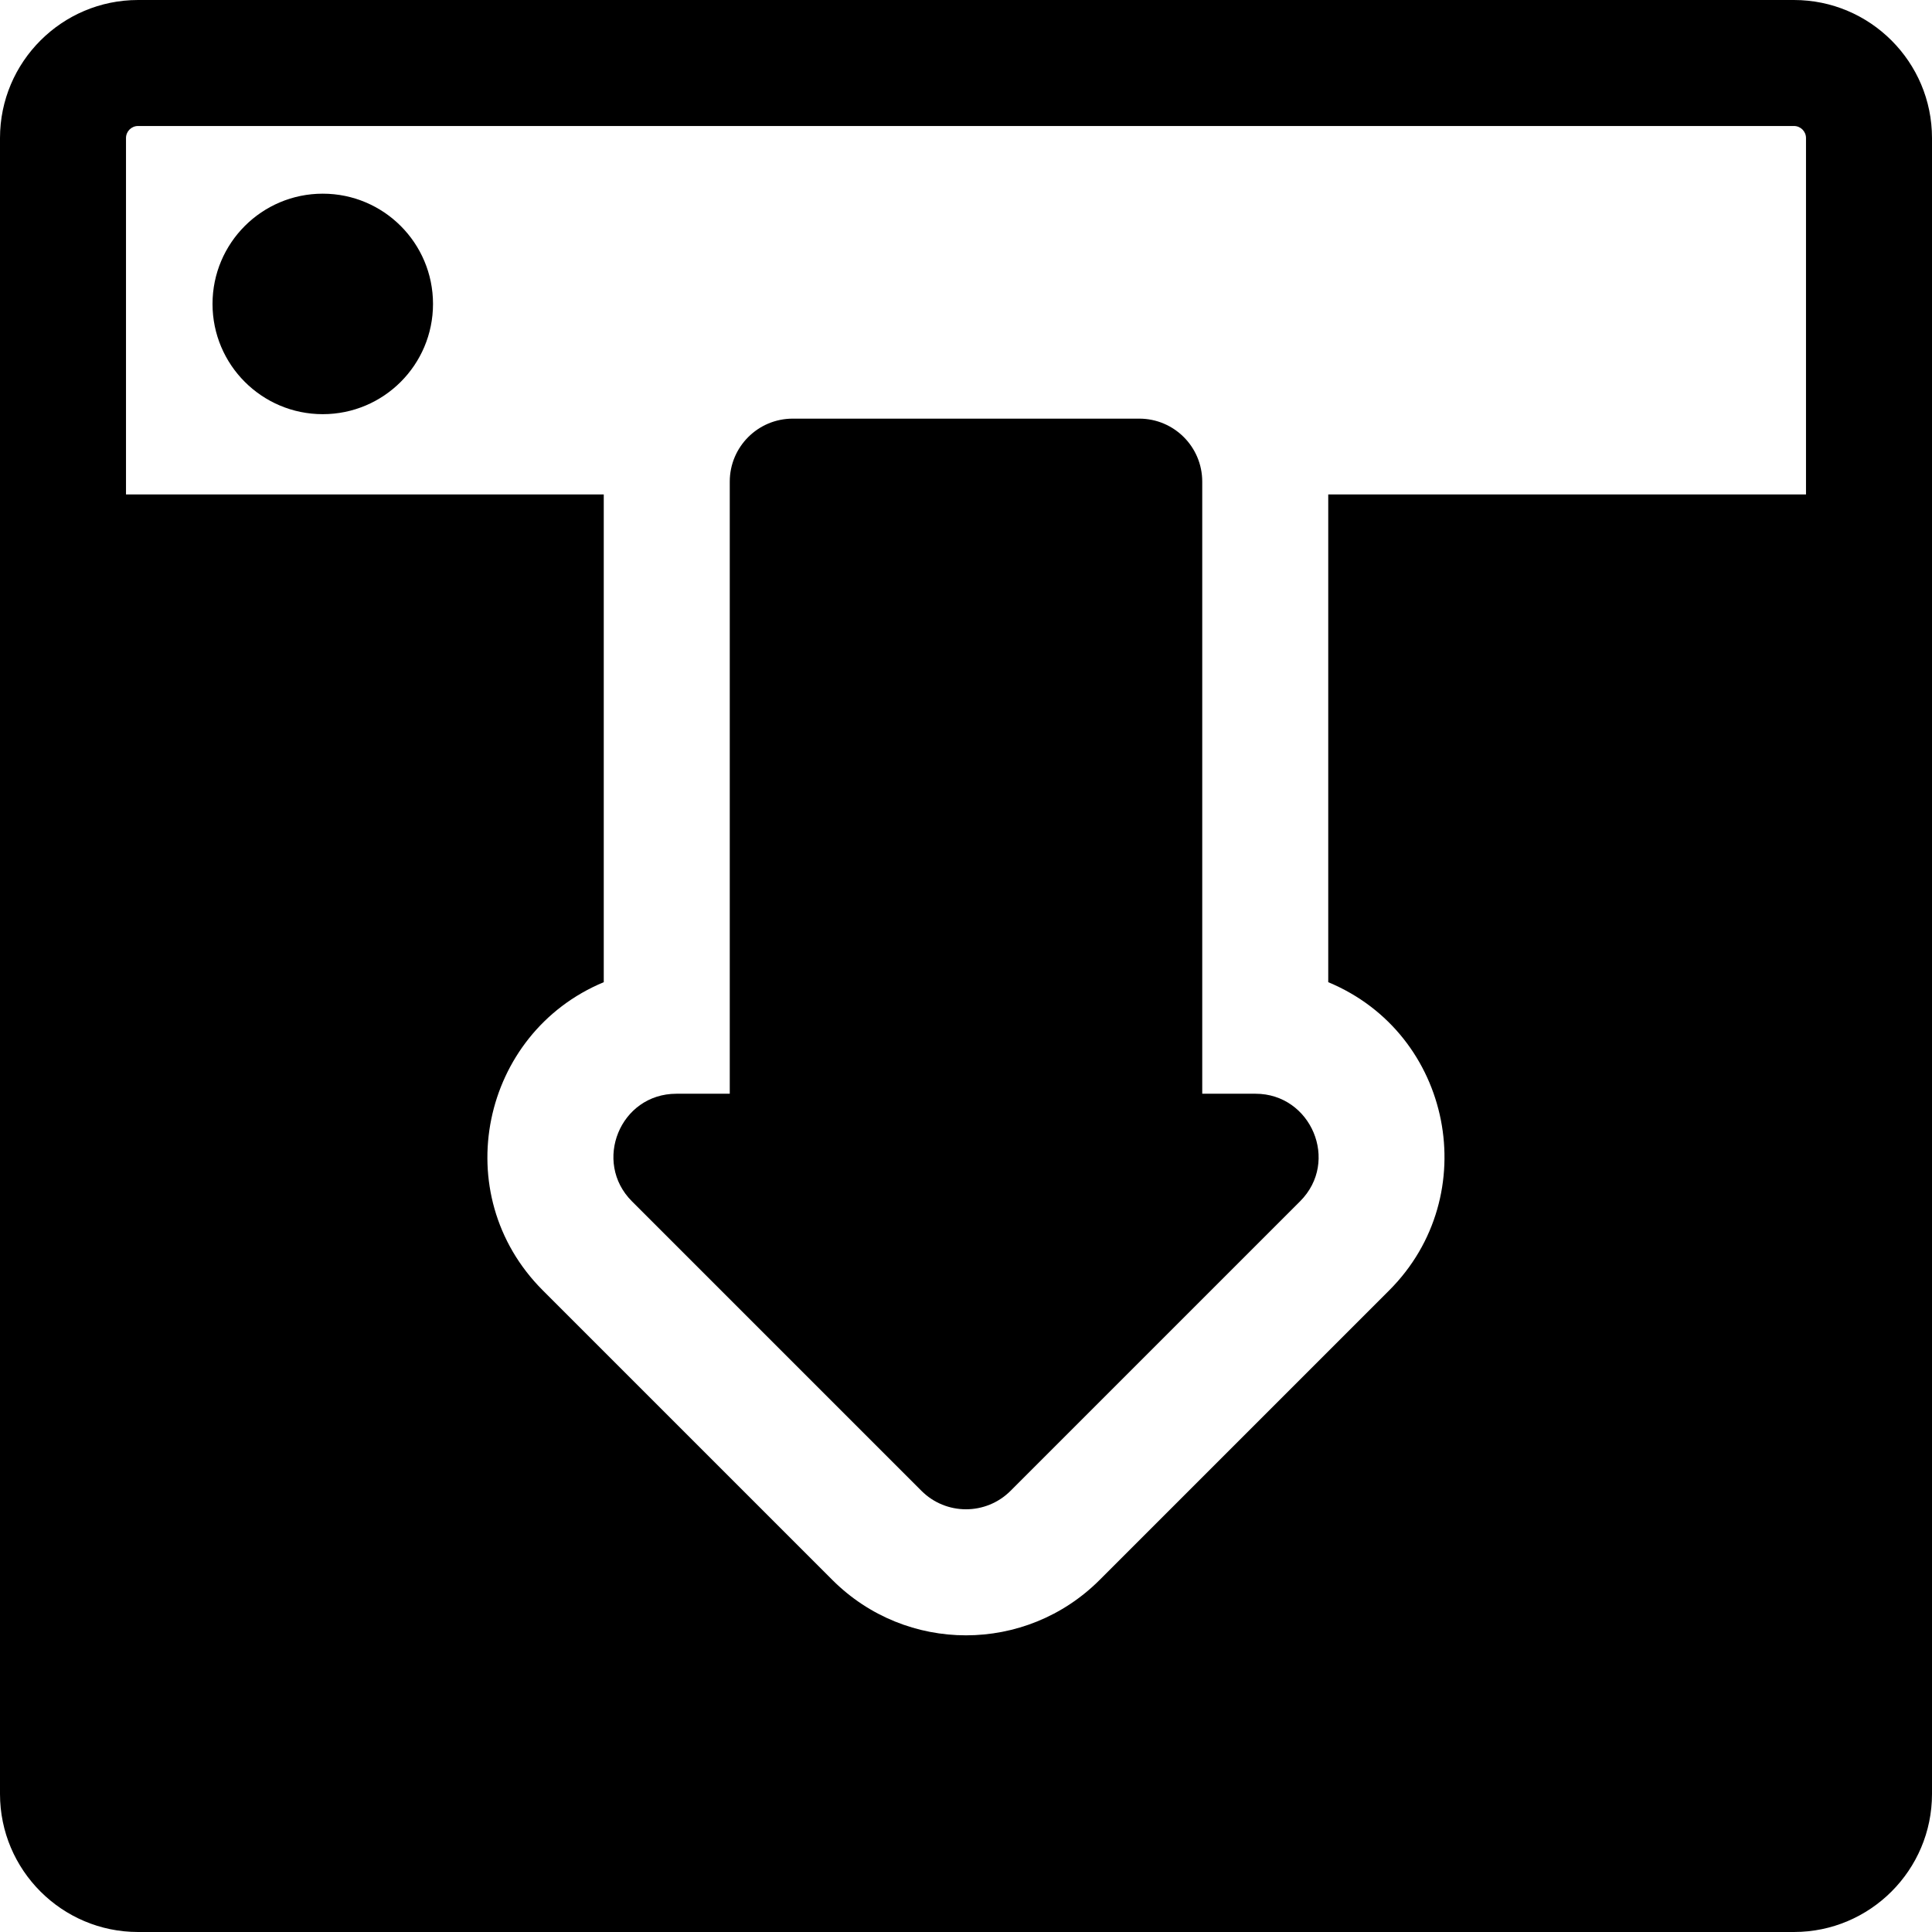 <?xml version="1.0" encoding="iso-8859-1"?>
<!-- Uploaded to: SVG Repo, www.svgrepo.com, Generator: SVG Repo Mixer Tools -->
<svg fill="#000000" height="800px" width="800px" version="1.1" id="Layer_1" xmlns="http://www.w3.org/2000/svg" xmlns:xlink="http://www.w3.org/1999/xlink" 
	 viewBox="0 0 460.002 460.002" xml:space="preserve">
<g>
	<g>
		<g>
			<path d="M427.137,0.001H32.865C14.743,0.001,0,14.743,0,32.865v394.272c0,18.122,14.743,32.864,32.865,32.864h394.272
				c18.122,0,32.865-14.743,32.865-32.864V32.865C460.002,14.743,445.259,0.001,427.137,0.001z M430.002,117.728H316.249v116.126
				c29.572,12.278,37.101,50.795,14.511,73.382l-68.939,68.939c-17.586,17.587-46.051,17.59-63.64,0.001l-68.935-68.935
				c-22.921-22.912-14.662-61.276,14.507-73.387V117.728H30V32.865c0-1.58,1.285-2.865,2.865-2.865h394.272
				c1.58,0,2.865,1.285,2.865,2.865V117.728z"/>
			<circle cx="76.849" cy="72.364" r="26.249"/>
			<path d="M298.94,260.416h-12.691v-145.74c0-8.284-6.716-15-15-15h-82.496c-8.284,0-15,6.716-15,15v145.74h-12.692
				c-13.464,0-19.967,16.25-10.606,25.606l68.939,68.939c5.858,5.858,15.355,5.858,21.213,0l68.939-68.939
				c0,0,0.001-0.001,0.002-0.002C319.051,276.52,312.147,260.416,298.94,260.416z"/>
		</g>
	</g>
</g>
</svg>